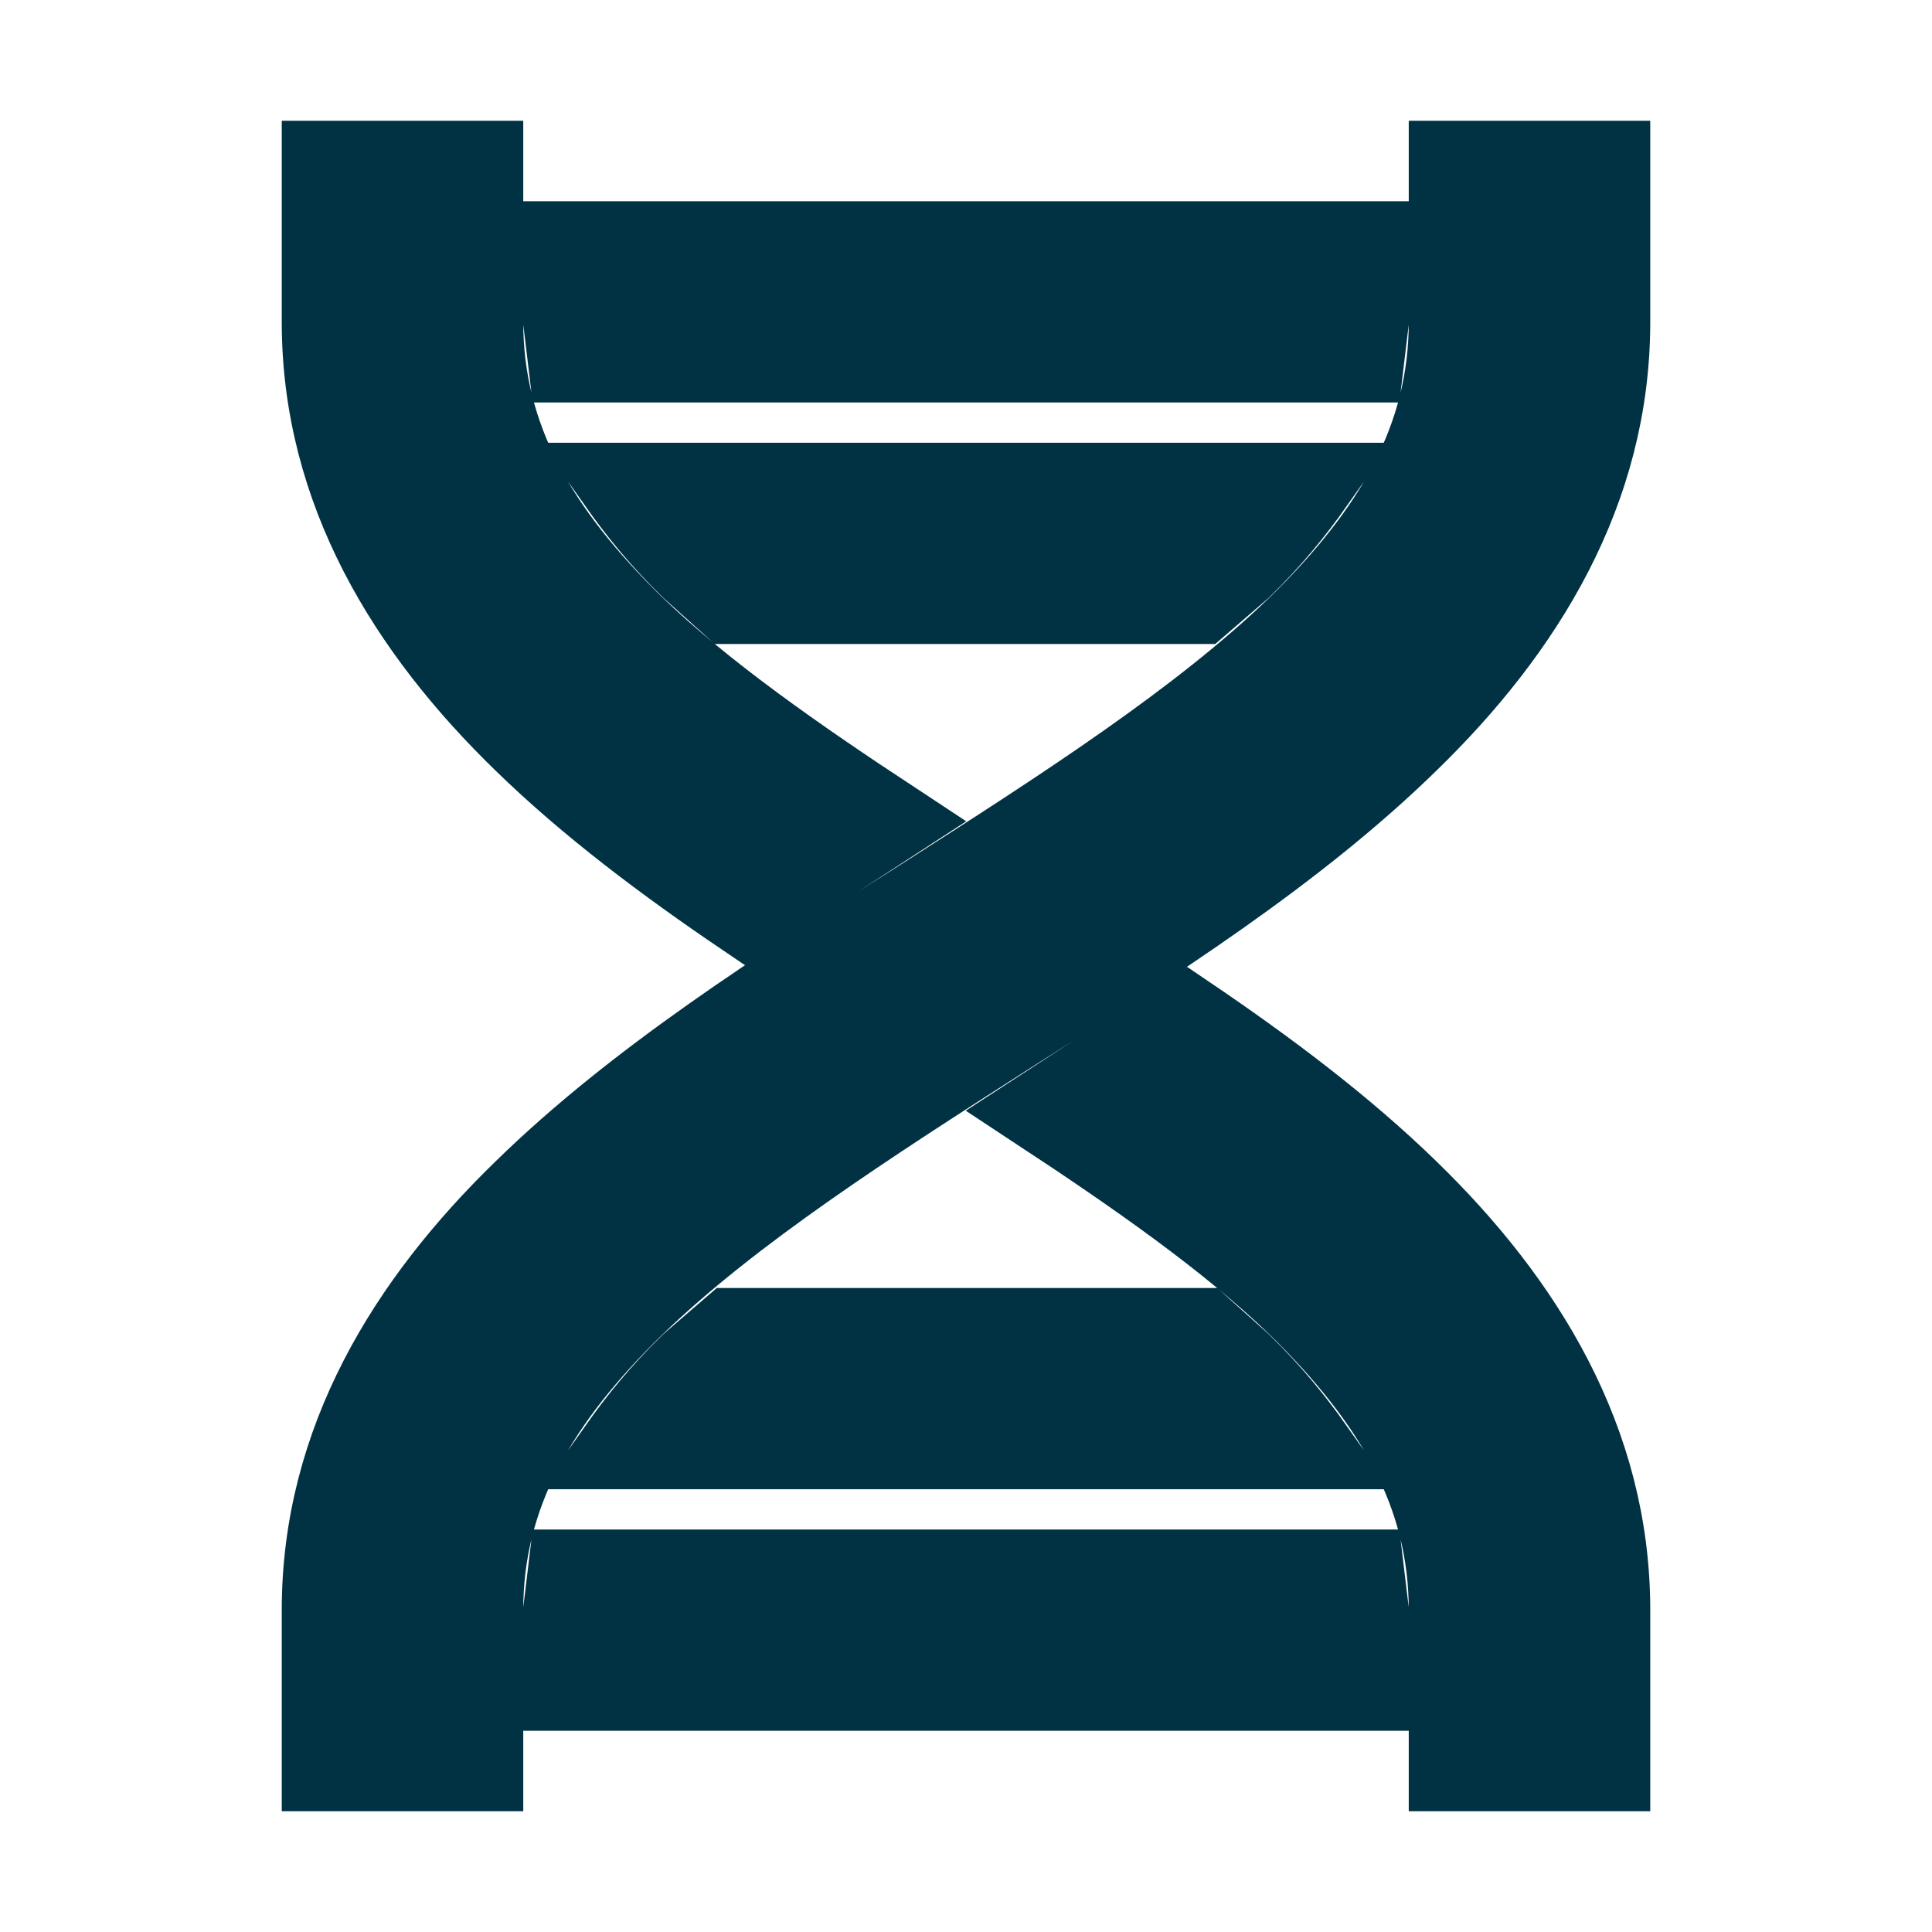 <svg width="24" height="24" viewBox="0 0 24 24" fill="none" xmlns="http://www.w3.org/2000/svg">
<path d="M4 2H6V4C6 5.44 6.68 6.61 7.88 7.78C8.74 8.61 9.89 9.41 11.09 10.2L9.26 11.39C8.27 10.72 7.31 10 6.5 9.21C5.07 7.82 4 6.1 4 4V2ZM18 2H20V4C20 6.1 18.93 7.82 17.5 9.21C16.09 10.59 14.29 11.73 12.54 12.84C10.79 13.96 9.09 15.05 7.88 16.22C6.68 17.39 6 18.56 6 20V22H4V20C4 17.9 5.07 16.18 6.5 14.79C7.91 13.41 9.71 12.27 11.46 11.16C13.21 10.04 14.91 8.95 16.12 7.78C17.32 6.61 18 5.44 18 4V2ZM14.74 12.61C15.73 13.28 16.69 14 17.5 14.79C18.93 16.18 20 17.9 20 20V22H18V20C18 18.56 17.32 17.39 16.12 16.22C15.26 15.39 14.11 14.59 12.91 13.8L14.74 12.61ZM7 3H17V4L16.94 4.5H7.06L7 4V3ZM7.68 6H16.32C16.08 6.34 15.8 6.69 15.42 7.06L14.91 7.5H9.07L8.58 7.06C8.2 6.69 7.92 6.34 7.68 6ZM9.09 16.5H14.93L15.42 16.94C15.8 17.31 16.08 17.66 16.32 18H7.68C7.92 17.66 8.2 17.31 8.58 16.94L9.09 16.5ZM7.06 19.5H16.94L17 20V21H7V20L7.06 19.5Z" fill="#013243" stroke="#013243"/>
</svg>
